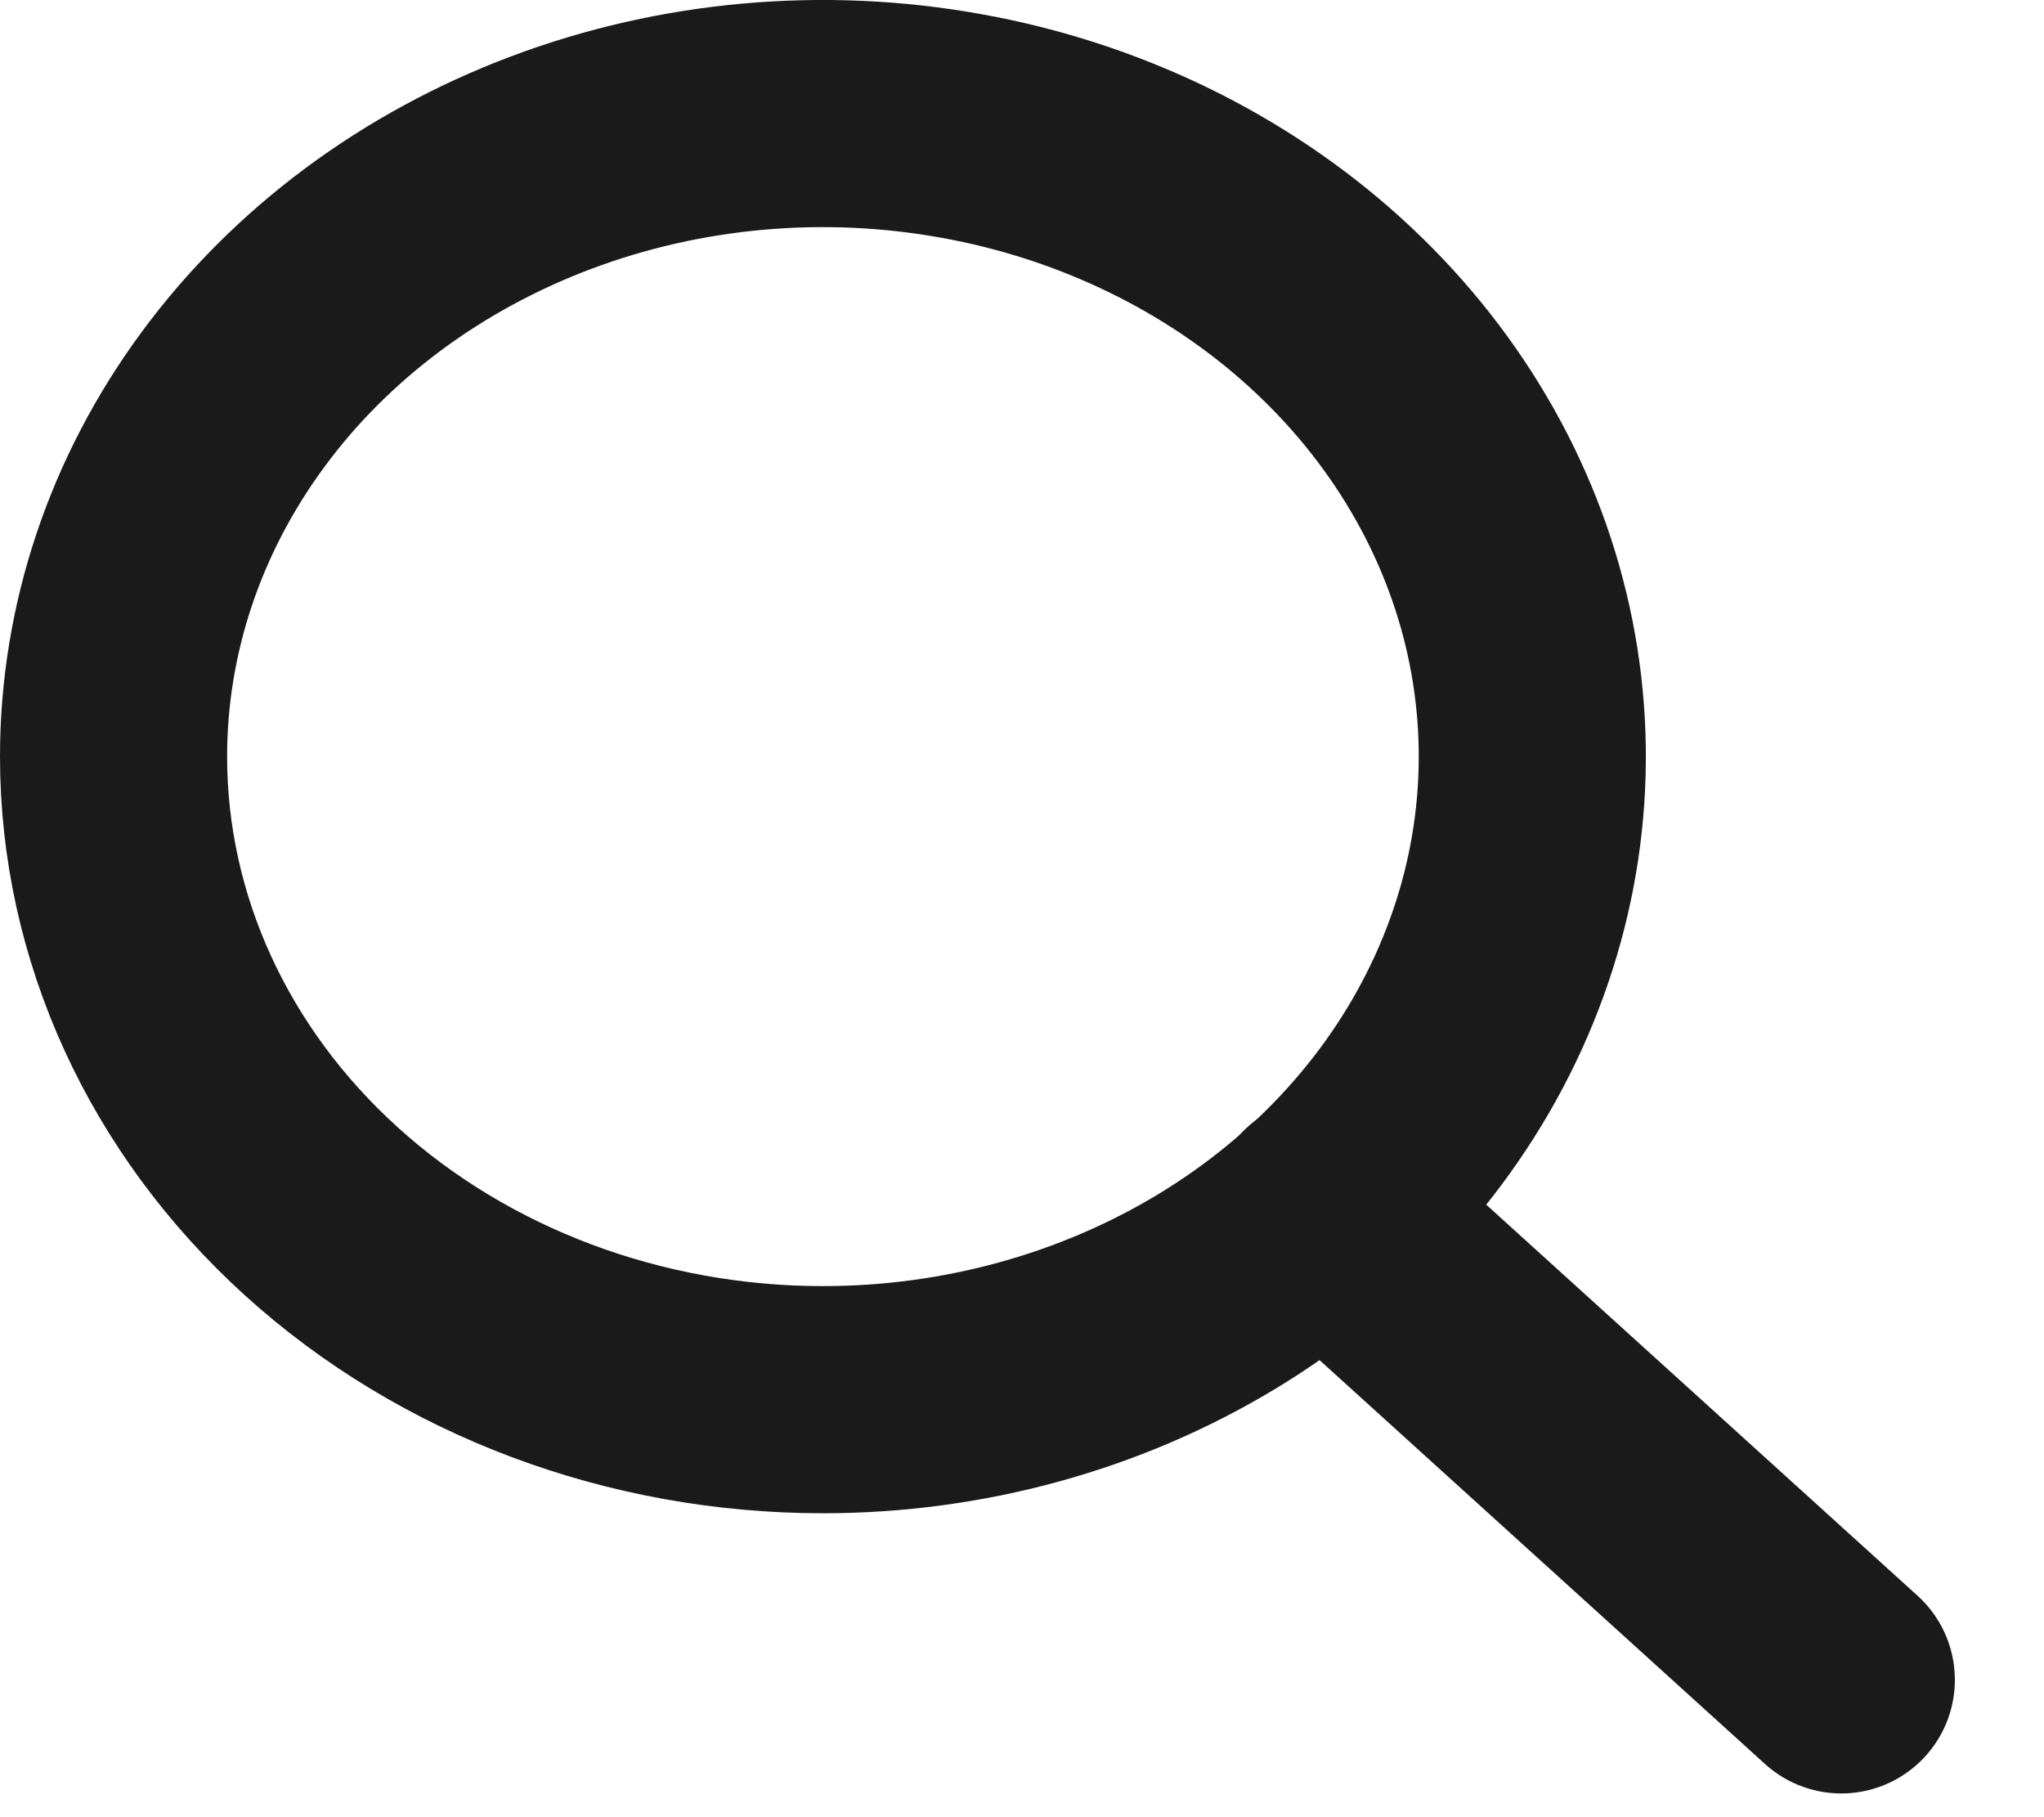 <svg width="18" height="16" viewBox="0 0 18 16" fill="none" xmlns="http://www.w3.org/2000/svg">
<path d="M11.66 10.662L16.215 14.791" stroke="#1A1A1A" stroke-width="2" stroke-linecap="round"/>
<path d="M7.247 12.324C8.483 12.324 9.69 11.992 10.718 11.37C11.745 10.748 12.546 9.863 13.018 8.829C13.491 7.794 13.615 6.656 13.374 5.557C13.133 4.459 12.538 3.45 11.664 2.658C10.791 1.867 9.678 1.327 8.466 1.109C7.254 0.89 5.998 1.002 4.856 1.431C3.715 1.86 2.739 2.585 2.053 3.516C1.366 4.447 1 5.542 1 6.662C1 8.164 1.658 9.604 2.83 10.666C4.001 11.727 5.59 12.324 7.247 12.324Z" stroke="#1A1A1A" stroke-width="2"/>
</svg>
